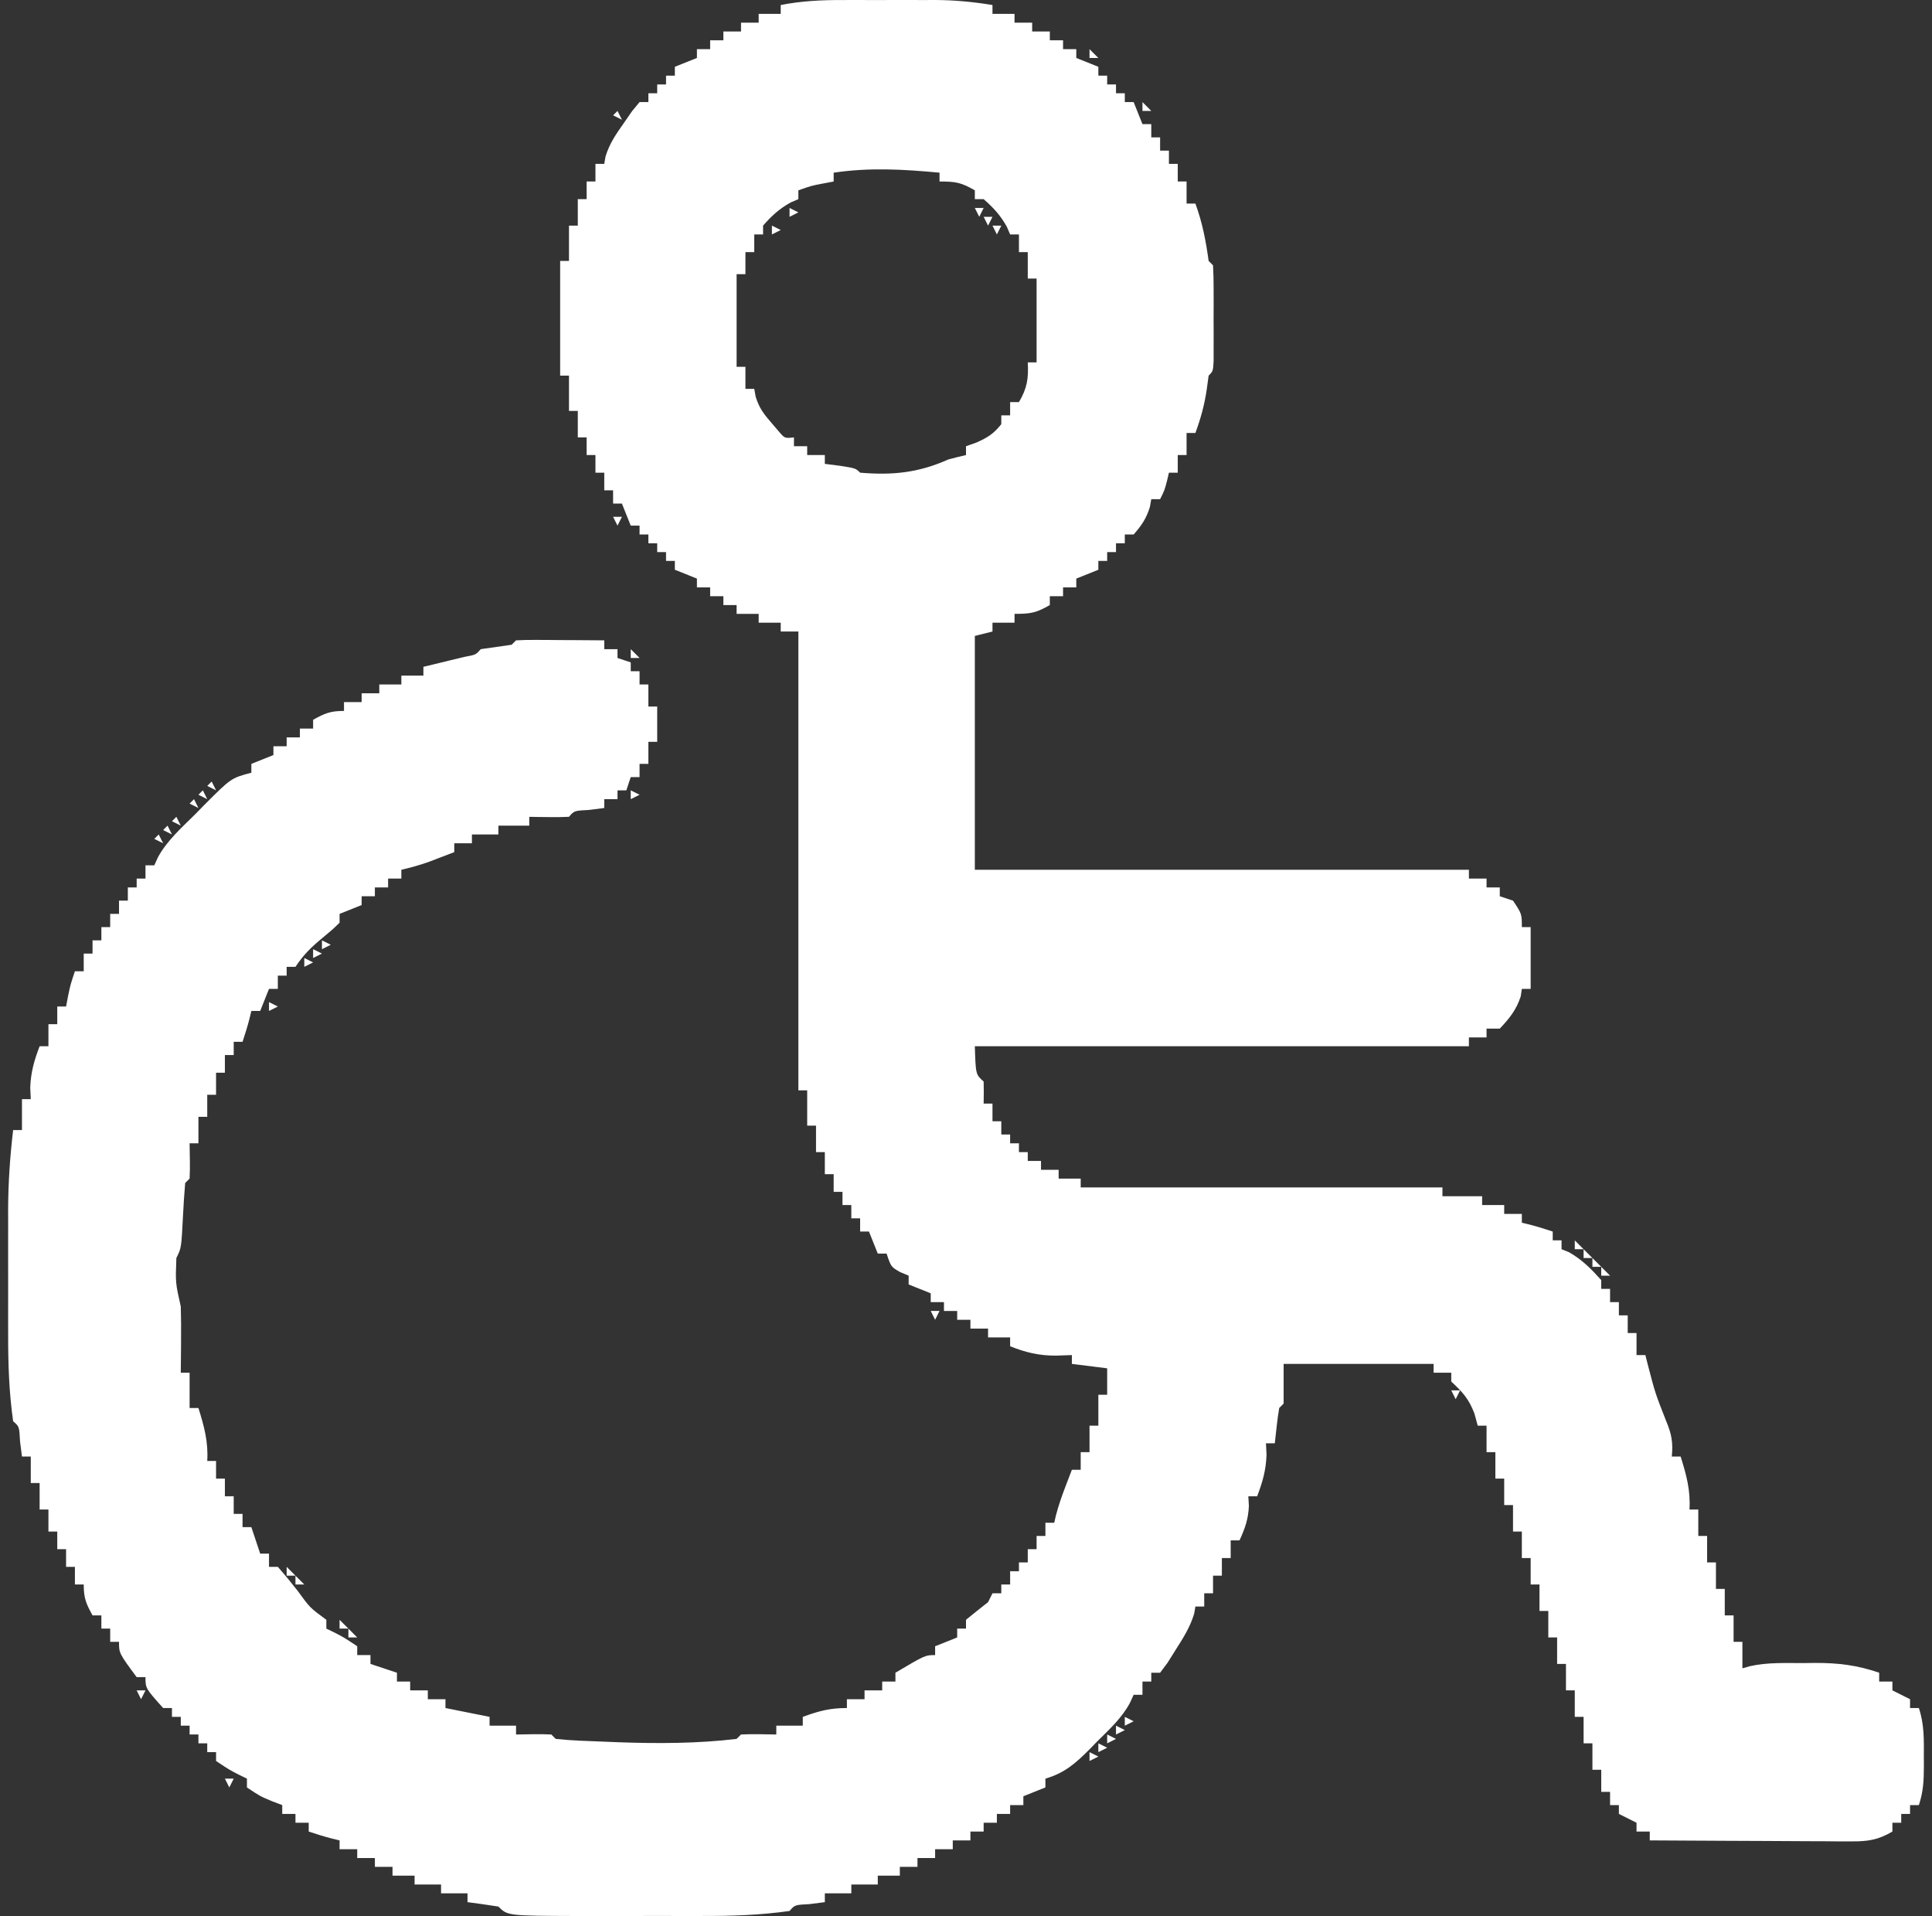<?xml version="1.0" encoding="UTF-8"?> <svg xmlns="http://www.w3.org/2000/svg" width="119" height="118" viewBox="0 0 119 118" fill="none"><rect x="0" y="0" width="119" height="118" fill="#333333" stroke="none"/><path d="M51.891 0.002C52.095 0.001 52.3 0.001 52.51 0.001C52.94 0.001 53.37 0.001 53.8 0.002C54.454 0.004 55.107 0.002 55.761 0.001C56.18 0.001 56.6 0.001 57.02 0.002C57.309 0.001 57.309 0.001 57.605 0C58.81 0.006 59.945 0.115 61.131 0.309C61.131 0.489 61.131 0.668 61.131 0.853C61.579 0.853 62.027 0.853 62.489 0.853C62.489 1.032 62.489 1.212 62.489 1.396C62.848 1.396 63.206 1.396 63.576 1.396C63.576 1.576 63.576 1.755 63.576 1.94C63.935 1.94 64.293 1.94 64.663 1.94C64.663 2.119 64.663 2.298 64.663 2.483C64.932 2.483 65.201 2.483 65.478 2.483C65.478 2.663 65.478 2.842 65.478 3.027C65.747 3.027 66.016 3.027 66.293 3.027C66.293 3.206 66.293 3.385 66.293 3.57C66.742 3.749 67.19 3.929 67.652 4.114C67.652 4.293 67.652 4.472 67.652 4.657C67.831 4.657 68.01 4.657 68.195 4.657C68.195 4.836 68.195 5.016 68.195 5.2C68.375 5.2 68.554 5.2 68.739 5.2C68.739 5.38 68.739 5.559 68.739 5.744C68.918 5.744 69.097 5.744 69.282 5.744C69.282 5.923 69.282 6.102 69.282 6.287C69.461 6.287 69.641 6.287 69.826 6.287C70.094 6.96 70.094 6.96 70.369 7.646C70.548 7.646 70.728 7.646 70.912 7.646C70.912 7.915 70.912 8.184 70.912 8.461C71.092 8.461 71.271 8.461 71.456 8.461C71.456 8.73 71.456 8.999 71.456 9.276C71.635 9.276 71.814 9.276 71.999 9.276C71.999 9.545 71.999 9.814 71.999 10.091C72.179 10.091 72.358 10.091 72.543 10.091C72.543 10.45 72.543 10.809 72.543 11.178C72.722 11.178 72.901 11.178 73.086 11.178C73.086 11.627 73.086 12.075 73.086 12.537C73.266 12.537 73.445 12.537 73.63 12.537C74.06 13.714 74.275 14.83 74.445 16.069C74.534 16.159 74.624 16.248 74.716 16.341C74.743 16.821 74.752 17.303 74.752 17.784C74.753 18.076 74.753 18.369 74.754 18.669C74.752 18.977 74.751 19.285 74.75 19.601C74.751 19.909 74.752 20.216 74.754 20.533C74.753 20.971 74.753 20.971 74.752 21.419C74.752 21.689 74.752 21.959 74.752 22.237C74.716 22.862 74.716 22.862 74.445 23.134C74.406 23.419 74.366 23.705 74.326 24C74.186 24.949 73.958 25.768 73.63 26.666C73.45 26.666 73.271 26.666 73.086 26.666C73.086 27.114 73.086 27.563 73.086 28.025C72.907 28.025 72.728 28.025 72.543 28.025C72.543 28.383 72.543 28.742 72.543 29.111C72.363 29.111 72.184 29.111 71.999 29.111C71.96 29.28 71.921 29.448 71.88 29.621C71.728 30.198 71.728 30.198 71.456 30.742C71.276 30.742 71.097 30.742 70.912 30.742C70.884 30.899 70.856 31.056 70.828 31.217C70.611 31.925 70.317 32.365 69.826 32.916C69.646 32.916 69.467 32.916 69.282 32.916C69.282 33.095 69.282 33.274 69.282 33.459C69.103 33.459 68.923 33.459 68.739 33.459C68.739 33.638 68.739 33.818 68.739 34.002C68.559 34.002 68.38 34.002 68.195 34.002C68.195 34.182 68.195 34.361 68.195 34.546C68.016 34.546 67.837 34.546 67.652 34.546C67.652 34.725 67.652 34.904 67.652 35.089C66.979 35.358 66.979 35.358 66.293 35.633C66.293 35.812 66.293 35.991 66.293 36.176C66.024 36.176 65.755 36.176 65.478 36.176C65.478 36.355 65.478 36.535 65.478 36.719C65.209 36.719 64.94 36.719 64.663 36.719C64.663 36.899 64.663 37.078 64.663 37.263C63.824 37.742 63.513 37.806 62.489 37.806C62.489 37.986 62.489 38.165 62.489 38.35C62.041 38.35 61.593 38.35 61.131 38.35C61.131 38.529 61.131 38.709 61.131 38.893C60.772 38.983 60.413 39.073 60.044 39.165C60.044 43.917 60.044 48.67 60.044 53.566C70.086 53.566 80.129 53.566 90.476 53.566C90.476 53.745 90.476 53.925 90.476 54.109C90.835 54.109 91.193 54.109 91.563 54.109C91.563 54.289 91.563 54.468 91.563 54.653C91.832 54.653 92.101 54.653 92.378 54.653C92.378 54.832 92.378 55.011 92.378 55.196C92.647 55.286 92.916 55.376 93.193 55.468C93.737 56.283 93.737 56.283 93.737 57.098C93.916 57.098 94.095 57.098 94.28 57.098C94.28 58.354 94.28 59.609 94.28 60.902C94.101 60.902 93.921 60.902 93.737 60.902C93.714 61.054 93.692 61.205 93.669 61.361C93.398 62.196 92.978 62.713 92.378 63.348C92.109 63.348 91.84 63.348 91.563 63.348C91.563 63.527 91.563 63.706 91.563 63.891C91.204 63.891 90.846 63.891 90.476 63.891C90.476 64.07 90.476 64.25 90.476 64.435C80.433 64.435 70.391 64.435 60.044 64.435C60.098 66.174 60.098 66.174 60.587 66.608C60.598 67.061 60.599 67.514 60.587 67.967C60.767 67.967 60.946 67.967 61.131 67.967C61.131 68.326 61.131 68.684 61.131 69.054C61.31 69.054 61.489 69.054 61.674 69.054C61.674 69.323 61.674 69.592 61.674 69.869C61.853 69.869 62.033 69.869 62.218 69.869C62.218 70.048 62.218 70.228 62.218 70.412C62.397 70.412 62.576 70.412 62.761 70.412C62.761 70.592 62.761 70.771 62.761 70.956C62.94 70.956 63.12 70.956 63.304 70.956C63.304 71.135 63.304 71.314 63.304 71.499C63.573 71.499 63.842 71.499 64.12 71.499C64.12 71.679 64.12 71.858 64.12 72.043C64.478 72.043 64.837 72.043 65.206 72.043C65.206 72.222 65.206 72.401 65.206 72.586C65.655 72.586 66.103 72.586 66.565 72.586C66.565 72.766 66.565 72.945 66.565 73.13C73.918 73.13 81.27 73.13 88.846 73.13C88.846 73.309 88.846 73.488 88.846 73.673C89.653 73.673 90.46 73.673 91.291 73.673C91.291 73.852 91.291 74.032 91.291 74.216C91.74 74.216 92.188 74.216 92.65 74.216C92.65 74.396 92.65 74.575 92.65 74.76C93.008 74.76 93.367 74.76 93.737 74.76C93.737 74.939 93.737 75.118 93.737 75.303C93.899 75.343 94.062 75.382 94.229 75.422C94.704 75.544 95.173 75.692 95.639 75.847C95.639 76.026 95.639 76.205 95.639 76.39C95.818 76.39 95.997 76.39 96.182 76.39C96.182 76.57 96.182 76.749 96.182 76.934C96.409 77.026 96.409 77.026 96.641 77.12C97.449 77.579 98.008 78.147 98.627 78.836C98.627 79.015 98.627 79.194 98.627 79.379C98.807 79.379 98.986 79.379 99.171 79.379C99.171 79.648 99.171 79.917 99.171 80.194C99.35 80.194 99.53 80.194 99.714 80.194C99.714 80.463 99.714 80.732 99.714 81.009C99.894 81.009 100.073 81.009 100.258 81.009C100.258 81.368 100.258 81.727 100.258 82.096C100.437 82.096 100.616 82.096 100.801 82.096C100.801 82.545 100.801 82.993 100.801 83.455C100.981 83.455 101.16 83.455 101.345 83.455C101.394 83.648 101.443 83.842 101.494 84.042C101.953 85.805 101.953 85.805 102.618 87.497C102.964 88.32 103.055 88.825 102.975 89.704C103.154 89.704 103.334 89.704 103.518 89.704C103.87 90.824 104.133 91.788 104.062 92.965C104.241 92.965 104.421 92.965 104.605 92.965C104.605 93.503 104.605 94.041 104.605 94.595C104.785 94.595 104.964 94.595 105.149 94.595C105.149 95.133 105.149 95.671 105.149 96.225C105.328 96.225 105.507 96.225 105.692 96.225C105.692 96.763 105.692 97.302 105.692 97.856C105.871 97.856 106.051 97.856 106.236 97.856C106.236 98.394 106.236 98.932 106.236 99.486C106.415 99.486 106.594 99.486 106.779 99.486C106.779 100.024 106.779 100.562 106.779 101.116C106.958 101.116 107.138 101.116 107.322 101.116C107.322 101.654 107.322 102.192 107.322 102.747C107.476 102.703 107.63 102.659 107.789 102.614C108.873 102.371 109.969 102.425 111.076 102.424C111.314 102.421 111.552 102.417 111.798 102.414C113.223 102.411 114.397 102.553 115.746 103.018C115.746 103.198 115.746 103.377 115.746 103.562C116.015 103.562 116.284 103.562 116.561 103.562C116.561 103.741 116.561 103.921 116.561 104.105C116.919 104.285 117.278 104.464 117.648 104.649C117.648 104.828 117.648 105.007 117.648 105.192C117.827 105.192 118.006 105.192 118.191 105.192C118.527 106.199 118.502 107.133 118.497 108.181C118.498 108.378 118.499 108.575 118.5 108.778C118.498 109.646 118.468 110.34 118.191 111.17C118.012 111.17 117.832 111.17 117.648 111.17C117.648 111.349 117.648 111.529 117.648 111.713C117.468 111.713 117.289 111.713 117.104 111.713C117.104 111.893 117.104 112.072 117.104 112.257C116.925 112.257 116.746 112.257 116.561 112.257C116.561 112.436 116.561 112.615 116.561 112.8C115.699 113.306 115.073 113.41 114.078 113.405C113.801 113.405 113.524 113.405 113.238 113.405C112.941 113.402 112.643 113.4 112.336 113.397C111.877 113.396 111.877 113.396 111.409 113.394C110.432 113.391 109.455 113.385 108.477 113.378C107.815 113.375 107.152 113.372 106.489 113.37C104.865 113.364 103.241 113.355 101.616 113.344C101.616 113.164 101.616 112.985 101.616 112.8C101.347 112.8 101.078 112.8 100.801 112.8C100.801 112.621 100.801 112.442 100.801 112.257C100.443 112.077 100.084 111.898 99.714 111.713C99.714 111.534 99.714 111.355 99.714 111.17C99.535 111.17 99.356 111.17 99.171 111.17C99.171 110.901 99.171 110.632 99.171 110.355C98.992 110.355 98.812 110.355 98.627 110.355C98.627 109.906 98.627 109.458 98.627 108.996C98.448 108.996 98.269 108.996 98.084 108.996C98.084 108.458 98.084 107.92 98.084 107.366C97.905 107.366 97.725 107.366 97.541 107.366C97.541 106.828 97.541 106.29 97.541 105.736C97.361 105.736 97.182 105.736 96.997 105.736C96.997 105.198 96.997 104.66 96.997 104.105C96.818 104.105 96.638 104.105 96.454 104.105C96.454 103.567 96.454 103.029 96.454 102.475C96.275 102.475 96.095 102.475 95.91 102.475C95.91 101.937 95.91 101.399 95.91 100.845C95.731 100.845 95.552 100.845 95.367 100.845C95.367 100.307 95.367 99.769 95.367 99.214C95.188 99.214 95.008 99.214 94.823 99.214C94.823 98.676 94.823 98.138 94.823 97.584C94.644 97.584 94.465 97.584 94.28 97.584C94.28 97.046 94.28 96.508 94.28 95.954C94.101 95.954 93.921 95.954 93.737 95.954C93.737 95.416 93.737 94.878 93.737 94.323C93.557 94.323 93.378 94.323 93.193 94.323C93.193 93.785 93.193 93.248 93.193 92.693C93.014 92.693 92.835 92.693 92.65 92.693C92.65 92.155 92.65 91.617 92.65 91.063C92.47 91.063 92.291 91.063 92.106 91.063C92.106 90.525 92.106 89.987 92.106 89.433C91.927 89.433 91.748 89.433 91.563 89.433C91.563 88.895 91.563 88.357 91.563 87.802C91.384 87.802 91.204 87.802 91.019 87.802C90.952 87.556 90.885 87.309 90.816 87.055C90.463 86.137 90.095 85.744 89.389 85.085C89.389 84.906 89.389 84.726 89.389 84.542C89.031 84.542 88.672 84.542 88.302 84.542C88.302 84.362 88.302 84.183 88.302 83.998C85.254 83.998 82.205 83.998 79.064 83.998C79.064 84.805 79.064 85.612 79.064 86.444C78.974 86.533 78.885 86.623 78.792 86.715C78.73 87.082 78.68 87.45 78.639 87.819C78.6 88.172 78.561 88.525 78.52 88.889C78.341 88.889 78.162 88.889 77.977 88.889C77.994 89.242 77.994 89.242 78.011 89.602C77.976 90.553 77.77 91.265 77.434 92.15C77.254 92.15 77.075 92.15 76.89 92.15C76.907 92.444 76.907 92.444 76.924 92.744C76.888 93.565 76.686 94.125 76.347 94.867C76.167 94.867 75.988 94.867 75.803 94.867C75.803 95.226 75.803 95.584 75.803 95.954C75.624 95.954 75.445 95.954 75.26 95.954C75.26 96.312 75.26 96.671 75.26 97.041C75.081 97.041 74.901 97.041 74.716 97.041C74.716 97.399 74.716 97.758 74.716 98.127C74.537 98.127 74.358 98.127 74.173 98.127C74.173 98.397 74.173 98.665 74.173 98.943C73.994 98.943 73.814 98.943 73.63 98.943C73.604 99.09 73.578 99.237 73.552 99.388C73.3 100.219 72.889 100.86 72.424 101.592C72.256 101.86 72.088 102.127 71.915 102.403C71.764 102.606 71.612 102.809 71.456 103.018C71.276 103.018 71.097 103.018 70.912 103.018C70.912 103.198 70.912 103.377 70.912 103.562C70.733 103.562 70.554 103.562 70.369 103.562C70.369 103.831 70.369 104.1 70.369 104.377C70.19 104.377 70.01 104.377 69.826 104.377C69.752 104.539 69.678 104.7 69.602 104.867C69.09 105.822 68.33 106.505 67.567 107.264C67.412 107.423 67.258 107.582 67.098 107.746C66.253 108.592 65.57 109.199 64.391 109.54C64.391 109.719 64.391 109.898 64.391 110.083C63.943 110.262 63.495 110.442 63.033 110.626C63.033 110.806 63.033 110.985 63.033 111.17C62.764 111.17 62.495 111.17 62.218 111.17C62.218 111.349 62.218 111.529 62.218 111.713C61.949 111.713 61.679 111.713 61.402 111.713C61.402 111.893 61.402 112.072 61.402 112.257C61.133 112.257 60.864 112.257 60.587 112.257C60.587 112.436 60.587 112.615 60.587 112.8C60.318 112.8 60.049 112.8 59.772 112.8C59.772 112.98 59.772 113.159 59.772 113.344C59.413 113.344 59.055 113.344 58.685 113.344C58.685 113.523 58.685 113.702 58.685 113.887C58.327 113.887 57.968 113.887 57.598 113.887C57.598 114.066 57.598 114.246 57.598 114.431C57.24 114.431 56.881 114.431 56.511 114.431C56.511 114.61 56.511 114.789 56.511 114.974C56.153 114.974 55.794 114.974 55.425 114.974C55.425 115.153 55.425 115.333 55.425 115.517C54.976 115.517 54.528 115.517 54.066 115.517C54.066 115.697 54.066 115.876 54.066 116.061C53.528 116.061 52.99 116.061 52.436 116.061C52.436 116.24 52.436 116.419 52.436 116.604C51.898 116.604 51.36 116.604 50.805 116.604C50.805 116.784 50.805 116.963 50.805 117.148C50.497 117.187 50.189 117.226 49.871 117.267C48.956 117.314 48.956 117.314 48.632 117.691C46.828 117.948 45.059 118.003 43.24 117.999C42.828 117.999 42.828 117.999 42.409 118C41.833 118 41.256 117.999 40.68 117.998C39.803 117.997 38.927 117.998 38.051 118C37.488 118 36.925 117.999 36.362 117.999C36.103 117.999 35.844 118 35.577 118.001C31.265 117.986 31.265 117.986 30.698 117.419C30.066 117.32 29.432 117.229 28.796 117.148C28.796 116.968 28.796 116.789 28.796 116.604C28.258 116.604 27.72 116.604 27.166 116.604C27.166 116.425 27.166 116.246 27.166 116.061C26.628 116.061 26.09 116.061 25.536 116.061C25.536 115.881 25.536 115.702 25.536 115.517C25.087 115.517 24.639 115.517 24.177 115.517C24.177 115.338 24.177 115.159 24.177 114.974C23.818 114.974 23.46 114.974 23.09 114.974C23.09 114.795 23.09 114.615 23.09 114.431C22.732 114.431 22.373 114.431 22.003 114.431C22.003 114.251 22.003 114.072 22.003 113.887C21.645 113.887 21.286 113.887 20.916 113.887C20.916 113.708 20.916 113.528 20.916 113.344C20.754 113.304 20.591 113.265 20.424 113.225C19.949 113.103 19.48 112.955 19.015 112.8C19.015 112.621 19.015 112.442 19.015 112.257C18.745 112.257 18.477 112.257 18.199 112.257C18.199 112.077 18.199 111.898 18.199 111.713C17.93 111.713 17.661 111.713 17.384 111.713C17.384 111.534 17.384 111.355 17.384 111.17C17.177 111.091 16.97 111.013 16.756 110.932C16.026 110.626 16.026 110.626 15.21 110.083C15.21 109.904 15.21 109.724 15.21 109.54C15.048 109.461 14.885 109.383 14.718 109.302C14.124 108.996 14.124 108.996 13.308 108.453C13.308 108.273 13.308 108.094 13.308 107.909C13.129 107.909 12.95 107.909 12.765 107.909C12.765 107.73 12.765 107.551 12.765 107.366C12.586 107.366 12.406 107.366 12.222 107.366C12.222 107.187 12.222 107.007 12.222 106.822C12.042 106.822 11.863 106.822 11.678 106.822C11.678 106.643 11.678 106.464 11.678 106.279C11.499 106.279 11.319 106.279 11.135 106.279C11.135 106.1 11.135 105.92 11.135 105.736C10.955 105.736 10.776 105.736 10.591 105.736C10.591 105.556 10.591 105.377 10.591 105.192C10.412 105.192 10.233 105.192 10.048 105.192C8.961 103.977 8.961 103.977 8.961 103.29C8.782 103.29 8.602 103.29 8.418 103.29C7.331 101.82 7.331 101.82 7.331 101.116C7.151 101.116 6.972 101.116 6.787 101.116C6.787 100.847 6.787 100.578 6.787 100.301C6.608 100.301 6.429 100.301 6.244 100.301C6.244 100.032 6.244 99.763 6.244 99.486C6.064 99.486 5.885 99.486 5.7 99.486C5.303 98.767 5.157 98.428 5.157 97.584C4.978 97.584 4.798 97.584 4.614 97.584C4.614 97.225 4.614 96.867 4.614 96.497C4.434 96.497 4.255 96.497 4.07 96.497C4.07 96.138 4.07 95.78 4.07 95.41C3.891 95.41 3.711 95.41 3.527 95.41C3.527 95.052 3.527 94.693 3.527 94.323C3.347 94.323 3.168 94.323 2.983 94.323C2.983 93.875 2.983 93.427 2.983 92.965C2.804 92.965 2.625 92.965 2.44 92.965C2.44 92.427 2.44 91.889 2.44 91.335C2.26 91.335 2.081 91.335 1.896 91.335C1.896 90.797 1.896 90.259 1.896 89.704C1.717 89.704 1.538 89.704 1.353 89.704C1.314 89.396 1.274 89.088 1.234 88.77C1.187 87.855 1.187 87.855 0.809 87.531C0.553 85.73 0.498 83.965 0.502 82.148C0.501 81.875 0.501 81.601 0.501 81.319C0.501 80.744 0.501 80.169 0.502 79.594C0.504 78.72 0.502 77.847 0.501 76.973C0.501 76.411 0.501 75.849 0.502 75.287C0.501 75.03 0.501 74.772 0.5 74.507C0.506 72.855 0.615 71.237 0.809 69.597C0.989 69.597 1.168 69.597 1.353 69.597C1.353 68.97 1.353 68.342 1.353 67.695C1.532 67.695 1.712 67.695 1.896 67.695C1.885 67.46 1.874 67.225 1.862 66.982C1.898 66.031 2.103 65.319 2.44 64.435C2.619 64.435 2.798 64.435 2.983 64.435C2.983 63.986 2.983 63.538 2.983 63.076C3.163 63.076 3.342 63.076 3.527 63.076C3.527 62.717 3.527 62.359 3.527 61.989C3.706 61.989 3.885 61.989 4.07 61.989C4.109 61.782 4.149 61.575 4.189 61.361C4.342 60.631 4.342 60.631 4.614 59.816C4.793 59.816 4.972 59.816 5.157 59.816C5.157 59.457 5.157 59.098 5.157 58.729C5.336 58.729 5.516 58.729 5.7 58.729C5.7 58.46 5.7 58.191 5.7 57.913C5.88 57.913 6.059 57.913 6.244 57.913C6.244 57.644 6.244 57.375 6.244 57.098C6.423 57.098 6.602 57.098 6.787 57.098C6.787 56.829 6.787 56.56 6.787 56.283C6.967 56.283 7.146 56.283 7.331 56.283C7.331 56.014 7.331 55.745 7.331 55.468C7.51 55.468 7.689 55.468 7.874 55.468C7.874 55.199 7.874 54.93 7.874 54.653C8.053 54.653 8.233 54.653 8.418 54.653C8.418 54.474 8.418 54.294 8.418 54.109C8.597 54.109 8.776 54.109 8.961 54.109C8.961 53.84 8.961 53.571 8.961 53.294C9.14 53.294 9.32 53.294 9.504 53.294C9.576 53.135 9.647 52.976 9.72 52.812C10.294 51.753 11.187 50.979 12.035 50.136C12.215 49.951 12.396 49.766 12.582 49.575C14.234 47.921 14.234 47.921 15.482 47.588C15.482 47.409 15.482 47.23 15.482 47.045C16.155 46.776 16.155 46.776 16.841 46.501C16.841 46.322 16.841 46.143 16.841 45.958C17.11 45.958 17.379 45.958 17.656 45.958C17.656 45.779 17.656 45.599 17.656 45.414C17.925 45.414 18.194 45.414 18.471 45.414C18.471 45.235 18.471 45.056 18.471 44.871C18.74 44.871 19.009 44.871 19.286 44.871C19.286 44.692 19.286 44.512 19.286 44.328C20.006 43.931 20.344 43.784 21.188 43.784C21.188 43.605 21.188 43.425 21.188 43.241C21.547 43.241 21.906 43.241 22.275 43.241C22.275 43.061 22.275 42.882 22.275 42.697C22.634 42.697 22.992 42.697 23.362 42.697C23.362 42.518 23.362 42.339 23.362 42.154C23.81 42.154 24.259 42.154 24.721 42.154C24.721 41.974 24.721 41.795 24.721 41.61C25.169 41.61 25.617 41.61 26.079 41.61C26.079 41.431 26.079 41.252 26.079 41.067C26.311 41.011 26.544 40.956 26.783 40.898C27.233 40.788 27.233 40.788 27.692 40.676C27.992 40.604 28.291 40.531 28.6 40.457C29.311 40.325 29.311 40.325 29.611 39.98C30.245 39.89 30.88 39.799 31.514 39.708C31.603 39.619 31.693 39.529 31.785 39.437C32.19 39.413 32.595 39.408 33.001 39.41C33.245 39.411 33.489 39.412 33.741 39.413C33.998 39.415 34.255 39.417 34.519 39.42C34.906 39.422 34.906 39.422 35.301 39.423C35.941 39.427 36.58 39.431 37.219 39.437C37.219 39.616 37.219 39.795 37.219 39.98C37.489 39.98 37.758 39.98 38.035 39.98C38.035 40.16 38.035 40.339 38.035 40.524C38.304 40.613 38.573 40.703 38.85 40.795C38.85 40.975 38.85 41.154 38.85 41.339C39.029 41.339 39.209 41.339 39.393 41.339C39.393 41.608 39.393 41.877 39.393 42.154C39.573 42.154 39.752 42.154 39.937 42.154C39.937 42.602 39.937 43.05 39.937 43.512C40.116 43.512 40.295 43.512 40.48 43.512C40.48 44.23 40.48 44.947 40.48 45.686C40.301 45.686 40.121 45.686 39.937 45.686C39.937 46.135 39.937 46.583 39.937 47.045C39.757 47.045 39.578 47.045 39.393 47.045C39.393 47.314 39.393 47.583 39.393 47.86C39.214 47.86 39.035 47.86 38.85 47.86C38.76 48.129 38.67 48.398 38.578 48.675C38.399 48.675 38.219 48.675 38.035 48.675C38.035 48.854 38.035 49.034 38.035 49.218C37.766 49.218 37.497 49.218 37.219 49.218C37.219 49.398 37.219 49.577 37.219 49.762C36.757 49.821 36.757 49.821 36.285 49.881C35.37 49.928 35.37 49.928 35.046 50.305C34.633 50.325 34.219 50.328 33.806 50.322C33.582 50.32 33.357 50.317 33.126 50.315C32.952 50.312 32.779 50.309 32.6 50.305C32.6 50.485 32.6 50.664 32.6 50.849C31.973 50.849 31.345 50.849 30.698 50.849C30.698 51.028 30.698 51.208 30.698 51.392C30.16 51.392 29.622 51.392 29.068 51.392C29.068 51.572 29.068 51.751 29.068 51.936C28.709 51.936 28.351 51.936 27.981 51.936C27.981 52.115 27.981 52.294 27.981 52.479C27.642 52.61 27.302 52.74 26.962 52.87C26.773 52.942 26.584 53.015 26.389 53.089C25.837 53.284 25.29 53.434 24.721 53.566C24.721 53.745 24.721 53.925 24.721 54.109C24.451 54.109 24.183 54.109 23.905 54.109C23.905 54.289 23.905 54.468 23.905 54.653C23.636 54.653 23.367 54.653 23.09 54.653C23.09 54.832 23.09 55.011 23.09 55.196C22.821 55.196 22.552 55.196 22.275 55.196C22.275 55.376 22.275 55.555 22.275 55.74C21.827 55.919 21.378 56.098 20.916 56.283C20.916 56.462 20.916 56.642 20.916 56.827C20.46 57.267 20.46 57.267 19.864 57.761C19.161 58.344 18.712 58.774 18.199 59.544C18.02 59.544 17.841 59.544 17.656 59.544C17.656 59.723 17.656 59.902 17.656 60.087C17.477 60.087 17.297 60.087 17.113 60.087C17.113 60.356 17.113 60.625 17.113 60.902C16.933 60.902 16.754 60.902 16.569 60.902C16.39 61.351 16.21 61.799 16.026 62.261C15.846 62.261 15.667 62.261 15.482 62.261C15.443 62.423 15.404 62.586 15.363 62.753C15.241 63.229 15.094 63.697 14.939 64.163C14.759 64.163 14.58 64.163 14.395 64.163C14.395 64.432 14.395 64.701 14.395 64.978C14.216 64.978 14.037 64.978 13.852 64.978C13.852 65.337 13.852 65.695 13.852 66.065C13.672 66.065 13.493 66.065 13.308 66.065C13.308 66.513 13.308 66.962 13.308 67.424C13.129 67.424 12.95 67.424 12.765 67.424C12.765 67.872 12.765 68.32 12.765 68.782C12.586 68.782 12.406 68.782 12.222 68.782C12.222 69.32 12.222 69.858 12.222 70.412C12.042 70.412 11.863 70.412 11.678 70.412C11.684 70.766 11.689 71.118 11.695 71.482C11.701 71.85 11.698 72.219 11.678 72.586C11.588 72.676 11.499 72.766 11.406 72.858C11.349 73.533 11.304 74.203 11.271 74.879C11.171 76.861 11.171 76.861 10.863 77.477C10.805 79.001 10.805 79.001 11.135 80.466C11.154 81.165 11.16 81.856 11.152 82.555C11.15 82.746 11.149 82.936 11.148 83.133C11.145 83.602 11.14 84.072 11.135 84.542C11.314 84.542 11.493 84.542 11.678 84.542C11.678 85.259 11.678 85.976 11.678 86.715C11.857 86.715 12.037 86.715 12.222 86.715C12.573 87.835 12.836 88.799 12.765 89.976C12.944 89.976 13.124 89.976 13.308 89.976C13.308 90.335 13.308 90.693 13.308 91.063C13.488 91.063 13.667 91.063 13.852 91.063C13.852 91.421 13.852 91.78 13.852 92.15C14.031 92.15 14.21 92.15 14.395 92.15C14.395 92.508 14.395 92.867 14.395 93.237C14.575 93.237 14.754 93.237 14.939 93.237C14.939 93.506 14.939 93.775 14.939 94.052C15.118 94.052 15.297 94.052 15.482 94.052C15.662 94.59 15.841 95.128 16.026 95.682C16.205 95.682 16.384 95.682 16.569 95.682C16.569 95.951 16.569 96.22 16.569 96.497C16.748 96.497 16.928 96.497 17.113 96.497C17.536 96.976 17.941 97.472 18.335 97.975C19.091 99.018 19.091 99.018 20.101 99.758C20.101 99.937 20.101 100.116 20.101 100.301C20.345 100.419 20.345 100.419 20.594 100.539C21.188 100.845 21.188 100.845 22.003 101.388C22.003 101.567 22.003 101.747 22.003 101.932C22.272 101.932 22.541 101.932 22.819 101.932C22.819 102.111 22.819 102.29 22.819 102.475C23.357 102.654 23.895 102.834 24.449 103.018C24.449 103.198 24.449 103.377 24.449 103.562C24.718 103.562 24.987 103.562 25.264 103.562C25.264 103.741 25.264 103.921 25.264 104.105C25.623 104.105 25.981 104.105 26.351 104.105C26.351 104.285 26.351 104.464 26.351 104.649C26.709 104.649 27.068 104.649 27.438 104.649C27.438 104.828 27.438 105.007 27.438 105.192C27.891 105.283 28.343 105.373 28.796 105.464C29.249 105.554 29.702 105.645 30.155 105.736C30.155 105.915 30.155 106.094 30.155 106.279C30.693 106.279 31.231 106.279 31.785 106.279C31.785 106.458 31.785 106.638 31.785 106.822C32.315 106.814 32.315 106.814 32.855 106.805C33.223 106.8 33.591 106.803 33.959 106.822C34.049 106.912 34.138 107.002 34.231 107.094C35.223 107.201 36.223 107.224 37.219 107.264C37.513 107.276 37.806 107.288 38.108 107.3C40.536 107.386 42.956 107.38 45.371 107.094C45.461 107.005 45.55 106.915 45.643 106.822C46.368 106.784 47.09 106.811 47.816 106.822C47.816 106.643 47.816 106.464 47.816 106.279C48.355 106.279 48.892 106.279 49.447 106.279C49.447 106.1 49.447 105.92 49.447 105.736C50.43 105.378 51.103 105.192 52.164 105.192C52.164 105.013 52.164 104.833 52.164 104.649C52.523 104.649 52.881 104.649 53.251 104.649C53.251 104.469 53.251 104.29 53.251 104.105C53.609 104.105 53.968 104.105 54.338 104.105C54.338 103.926 54.338 103.747 54.338 103.562C54.607 103.562 54.876 103.562 55.153 103.562C55.153 103.383 55.153 103.203 55.153 103.018C56.987 101.932 56.987 101.932 57.598 101.932C57.598 101.752 57.598 101.573 57.598 101.388C58.047 101.209 58.495 101.029 58.957 100.845C58.957 100.665 58.957 100.486 58.957 100.301C59.136 100.301 59.316 100.301 59.5 100.301C59.5 100.122 59.5 99.943 59.5 99.758C59.949 99.39 60.402 99.028 60.859 98.671C60.949 98.492 61.038 98.312 61.131 98.127C61.31 98.127 61.489 98.127 61.674 98.127C61.674 97.948 61.674 97.769 61.674 97.584C61.853 97.584 62.033 97.584 62.218 97.584C62.218 97.315 62.218 97.046 62.218 96.769C62.397 96.769 62.576 96.769 62.761 96.769C62.761 96.59 62.761 96.41 62.761 96.225C62.94 96.225 63.12 96.225 63.304 96.225C63.304 95.957 63.304 95.688 63.304 95.41C63.484 95.41 63.663 95.41 63.848 95.41C63.848 95.141 63.848 94.872 63.848 94.595C64.027 94.595 64.206 94.595 64.391 94.595C64.391 94.326 64.391 94.057 64.391 93.78C64.57 93.78 64.75 93.78 64.935 93.78C64.971 93.624 65.007 93.469 65.044 93.309C65.205 92.7 65.406 92.126 65.631 91.538C65.741 91.251 65.741 91.251 65.853 90.957C65.908 90.812 65.964 90.668 66.022 90.519C66.201 90.519 66.38 90.519 66.565 90.519C66.565 90.161 66.565 89.802 66.565 89.433C66.744 89.433 66.924 89.433 67.108 89.433C67.108 88.895 67.108 88.357 67.108 87.802C67.288 87.802 67.467 87.802 67.652 87.802C67.652 87.175 67.652 86.547 67.652 85.9C67.831 85.9 68.01 85.9 68.195 85.9C68.195 85.362 68.195 84.824 68.195 84.27C67.478 84.18 66.761 84.091 66.022 83.998C66.022 83.819 66.022 83.64 66.022 83.455C65.534 83.472 65.534 83.472 65.037 83.489C64.004 83.492 63.182 83.297 62.218 82.911C62.218 82.732 62.218 82.553 62.218 82.368C61.769 82.368 61.321 82.368 60.859 82.368C60.859 82.189 60.859 82.009 60.859 81.825C60.5 81.825 60.142 81.825 59.772 81.825C59.772 81.645 59.772 81.466 59.772 81.281C59.503 81.281 59.234 81.281 58.957 81.281C58.957 81.102 58.957 80.922 58.957 80.738C58.688 80.738 58.419 80.738 58.142 80.738C58.142 80.558 58.142 80.379 58.142 80.194C57.873 80.194 57.604 80.194 57.327 80.194C57.327 80.015 57.327 79.835 57.327 79.651C56.878 79.471 56.43 79.292 55.968 79.107C55.968 78.928 55.968 78.749 55.968 78.564C55.794 78.491 55.62 78.418 55.441 78.343C54.881 78.02 54.881 78.02 54.609 77.205C54.43 77.205 54.251 77.205 54.066 77.205C53.887 76.757 53.707 76.309 53.523 75.847C53.343 75.847 53.164 75.847 52.979 75.847C52.979 75.578 52.979 75.309 52.979 75.032C52.8 75.032 52.62 75.032 52.436 75.032C52.436 74.763 52.436 74.494 52.436 74.216C52.256 74.216 52.077 74.216 51.892 74.216C51.892 73.947 51.892 73.678 51.892 73.401C51.713 73.401 51.534 73.401 51.349 73.401C51.349 73.043 51.349 72.684 51.349 72.314C51.169 72.314 50.99 72.314 50.805 72.314C50.805 71.866 50.805 71.418 50.805 70.956C50.626 70.956 50.447 70.956 50.262 70.956C50.262 70.418 50.262 69.88 50.262 69.326C50.083 69.326 49.903 69.326 49.718 69.326C49.718 68.608 49.718 67.891 49.718 67.152C49.539 67.152 49.36 67.152 49.175 67.152C49.175 57.827 49.175 48.501 49.175 38.893C48.816 38.893 48.458 38.893 48.088 38.893C48.088 38.714 48.088 38.535 48.088 38.35C47.64 38.35 47.191 38.35 46.73 38.35C46.73 38.17 46.73 37.991 46.73 37.806C46.281 37.806 45.833 37.806 45.371 37.806C45.371 37.627 45.371 37.448 45.371 37.263C45.102 37.263 44.833 37.263 44.556 37.263C44.556 37.084 44.556 36.904 44.556 36.719C44.287 36.719 44.018 36.719 43.741 36.719C43.741 36.54 43.741 36.361 43.741 36.176C43.472 36.176 43.203 36.176 42.926 36.176C42.926 35.997 42.926 35.817 42.926 35.633C42.477 35.453 42.029 35.274 41.567 35.089C41.567 34.91 41.567 34.731 41.567 34.546C41.388 34.546 41.208 34.546 41.024 34.546C41.024 34.367 41.024 34.187 41.024 34.002C40.844 34.002 40.665 34.002 40.48 34.002C40.48 33.823 40.48 33.644 40.48 33.459C40.301 33.459 40.121 33.459 39.937 33.459C39.937 33.28 39.937 33.1 39.937 32.916C39.757 32.916 39.578 32.916 39.393 32.916C39.393 32.736 39.393 32.557 39.393 32.372C39.214 32.372 39.035 32.372 38.85 32.372C38.67 31.924 38.491 31.475 38.306 31.014C38.127 31.014 37.948 31.014 37.763 31.014C37.763 30.744 37.763 30.476 37.763 30.198C37.584 30.198 37.404 30.198 37.219 30.198C37.219 29.84 37.219 29.481 37.219 29.111C37.04 29.111 36.861 29.111 36.676 29.111C36.676 28.753 36.676 28.394 36.676 28.025C36.497 28.025 36.317 28.025 36.133 28.025C36.133 27.666 36.133 27.307 36.133 26.938C35.953 26.938 35.774 26.938 35.589 26.938C35.589 26.4 35.589 25.862 35.589 25.307C35.41 25.307 35.231 25.307 35.046 25.307C35.046 24.59 35.046 23.873 35.046 23.134C34.867 23.134 34.687 23.134 34.502 23.134C34.502 20.802 34.502 18.471 34.502 16.069C34.682 16.069 34.861 16.069 35.046 16.069C35.046 15.352 35.046 14.634 35.046 13.895C35.225 13.895 35.404 13.895 35.589 13.895C35.589 13.357 35.589 12.819 35.589 12.265C35.769 12.265 35.948 12.265 36.133 12.265C36.133 11.906 36.133 11.548 36.133 11.178C36.312 11.178 36.491 11.178 36.676 11.178C36.676 10.819 36.676 10.461 36.676 10.091C36.855 10.091 37.035 10.091 37.219 10.091C37.245 9.941 37.271 9.791 37.297 9.637C37.543 8.835 37.943 8.263 38.425 7.578C38.677 7.214 38.677 7.214 38.934 6.843C39.085 6.66 39.237 6.476 39.393 6.287C39.573 6.287 39.752 6.287 39.937 6.287C39.937 6.108 39.937 5.929 39.937 5.744C40.116 5.744 40.295 5.744 40.48 5.744C40.48 5.564 40.48 5.385 40.48 5.2C40.66 5.2 40.839 5.2 41.024 5.2C41.024 5.021 41.024 4.842 41.024 4.657C41.203 4.657 41.382 4.657 41.567 4.657C41.567 4.478 41.567 4.298 41.567 4.114C42.239 3.845 42.239 3.845 42.926 3.57C42.926 3.391 42.926 3.211 42.926 3.027C43.195 3.027 43.464 3.027 43.741 3.027C43.741 2.847 43.741 2.668 43.741 2.483C44.01 2.483 44.279 2.483 44.556 2.483C44.556 2.304 44.556 2.125 44.556 1.94C44.914 1.94 45.273 1.94 45.643 1.94C45.643 1.76 45.643 1.581 45.643 1.396C46.001 1.396 46.36 1.396 46.73 1.396C46.73 1.217 46.73 1.038 46.73 0.853C47.178 0.853 47.626 0.853 48.088 0.853C48.088 0.674 48.088 0.494 48.088 0.309C49.362 0.059 50.597 -0.002 51.891 0.002ZM51.349 10.635C51.349 10.814 51.349 10.993 51.349 11.178C51.141 11.217 50.934 11.257 50.721 11.297C49.968 11.44 49.968 11.44 49.175 11.722C49.175 11.901 49.175 12.08 49.175 12.265C49.018 12.332 48.861 12.399 48.7 12.469C47.999 12.858 47.528 13.293 47.001 13.895C47.001 14.075 47.001 14.254 47.001 14.439C46.822 14.439 46.643 14.439 46.458 14.439C46.458 14.797 46.458 15.156 46.458 15.526C46.279 15.526 46.099 15.526 45.914 15.526C45.914 15.974 45.914 16.422 45.914 16.884C45.735 16.884 45.556 16.884 45.371 16.884C45.371 18.767 45.371 20.65 45.371 22.59C45.55 22.59 45.73 22.59 45.914 22.59C45.914 23.039 45.914 23.487 45.914 23.949C46.094 23.949 46.273 23.949 46.458 23.949C46.486 24.107 46.515 24.265 46.544 24.429C46.758 25.127 47.049 25.507 47.528 26.055C47.67 26.221 47.813 26.388 47.96 26.56C48.334 27 48.334 27 48.903 26.938C48.903 27.117 48.903 27.296 48.903 27.481C49.172 27.481 49.441 27.481 49.718 27.481C49.718 27.66 49.718 27.84 49.718 28.025C50.077 28.025 50.436 28.025 50.805 28.025C50.805 28.204 50.805 28.383 50.805 28.568C51.268 28.627 51.268 28.627 51.739 28.687C52.707 28.84 52.707 28.84 52.979 29.111C54.994 29.279 56.574 29.117 58.413 28.296C58.774 28.199 59.136 28.107 59.5 28.025C59.5 27.845 59.5 27.666 59.5 27.481C59.708 27.408 59.915 27.335 60.129 27.26C60.829 26.951 61.204 26.716 61.674 26.123C61.674 25.943 61.674 25.764 61.674 25.579C61.853 25.579 62.033 25.579 62.218 25.579C62.218 25.31 62.218 25.041 62.218 24.764C62.397 24.764 62.576 24.764 62.761 24.764C63.266 23.912 63.359 23.304 63.304 22.319C63.484 22.319 63.663 22.319 63.848 22.319C63.848 20.615 63.848 18.911 63.848 17.156C63.668 17.156 63.489 17.156 63.304 17.156C63.304 16.618 63.304 16.08 63.304 15.526C63.125 15.526 62.946 15.526 62.761 15.526C62.761 15.167 62.761 14.808 62.761 14.439C62.582 14.439 62.402 14.439 62.218 14.439C62.15 14.282 62.083 14.125 62.014 13.963C61.624 13.262 61.189 12.792 60.587 12.265C60.408 12.265 60.228 12.265 60.044 12.265C60.044 12.086 60.044 11.906 60.044 11.722C59.205 11.242 58.894 11.178 57.87 11.178C57.87 10.999 57.87 10.819 57.87 10.635C55.657 10.427 53.553 10.305 51.349 10.635Z" fill="white"></path><path d="M13.852 109.54C14.031 109.54 14.211 109.54 14.396 109.54C14.306 109.719 14.216 109.898 14.124 110.083C14.034 109.904 13.944 109.724 13.852 109.54Z" fill="white"></path><path d="M67.108 107.909C67.377 108.044 67.377 108.044 67.652 108.181C67.383 108.315 67.383 108.315 67.108 108.453C67.108 108.273 67.108 108.094 67.108 107.909Z" fill="white"></path><path d="M67.652 107.366C67.921 107.5 67.921 107.5 68.195 107.637C67.926 107.772 67.926 107.772 67.652 107.909C67.652 107.73 67.652 107.55 67.652 107.366Z" fill="white"></path><path d="M68.195 106.822C68.464 106.957 68.464 106.957 68.739 107.094C68.47 107.228 68.47 107.228 68.195 107.366C68.195 107.186 68.195 107.007 68.195 106.822Z" fill="white"></path><path d="M68.739 106.279C69.008 106.414 69.008 106.414 69.282 106.551C69.013 106.685 69.013 106.685 68.739 106.822C68.739 106.643 68.739 106.464 68.739 106.279Z" fill="white"></path><path d="M69.282 105.736C69.551 105.87 69.551 105.87 69.826 106.007C69.557 106.142 69.557 106.142 69.282 106.279C69.282 106.1 69.282 105.92 69.282 105.736Z" fill="white"></path><path d="M8.417 104.105C8.597 104.105 8.776 104.105 8.961 104.105C8.871 104.285 8.782 104.464 8.689 104.649C8.6 104.469 8.51 104.29 8.417 104.105Z" fill="white"></path><path d="M21.46 100.301C21.639 100.481 21.819 100.66 22.003 100.845C21.824 100.845 21.645 100.845 21.46 100.845C21.46 100.665 21.46 100.486 21.46 100.301Z" fill="white"></path><path d="M20.916 99.758C21.096 99.937 21.275 100.116 21.46 100.301C21.281 100.301 21.101 100.301 20.916 100.301C20.916 100.122 20.916 99.943 20.916 99.758Z" fill="white"></path><path d="M18.199 97.04C18.379 97.22 18.558 97.399 18.743 97.584C18.563 97.584 18.384 97.584 18.199 97.584C18.199 97.405 18.199 97.225 18.199 97.04Z" fill="white"></path><path d="M17.656 96.497C17.835 96.676 18.014 96.856 18.199 97.04C18.02 97.04 17.84 97.04 17.656 97.04C17.656 96.861 17.656 96.682 17.656 96.497Z" fill="white"></path><path d="M89.389 85.628C89.569 85.628 89.748 85.628 89.933 85.628C89.843 85.808 89.753 85.987 89.661 86.172C89.571 85.993 89.481 85.813 89.389 85.628Z" fill="white"></path><path d="M57.327 80.737C57.506 80.737 57.685 80.737 57.87 80.737C57.78 80.917 57.691 81.096 57.598 81.281C57.509 81.102 57.419 80.922 57.327 80.737Z" fill="white"></path><path d="M98.627 78.02C98.807 78.2 98.986 78.379 99.171 78.564C98.992 78.564 98.812 78.564 98.627 78.564C98.627 78.385 98.627 78.205 98.627 78.02Z" fill="white"></path><path d="M98.084 77.477C98.263 77.656 98.443 77.836 98.627 78.02C98.448 78.02 98.269 78.02 98.084 78.02C98.084 77.841 98.084 77.662 98.084 77.477Z" fill="white"></path><path d="M97.54 76.934C97.72 77.113 97.899 77.292 98.084 77.477C97.905 77.477 97.725 77.477 97.54 77.477C97.54 77.298 97.54 77.118 97.54 76.934Z" fill="white"></path><path d="M96.997 76.39C97.176 76.57 97.356 76.749 97.54 76.934C97.361 76.934 97.182 76.934 96.997 76.934C96.997 76.754 96.997 76.575 96.997 76.39Z" fill="white"></path><path d="M16.569 61.717C16.838 61.852 16.838 61.852 17.113 61.989C16.844 62.123 16.844 62.123 16.569 62.261C16.569 62.081 16.569 61.902 16.569 61.717Z" fill="white"></path><path d="M18.743 59C19.012 59.135 19.012 59.135 19.286 59.272C19.017 59.407 19.017 59.407 18.743 59.544C18.743 59.364 18.743 59.185 18.743 59Z" fill="white"></path><path d="M19.286 58.457C19.555 58.591 19.555 58.591 19.83 58.728C19.561 58.863 19.561 58.863 19.286 59C19.286 58.821 19.286 58.642 19.286 58.457Z" fill="white"></path><path d="M19.83 57.913C20.099 58.048 20.099 58.048 20.373 58.185C20.104 58.319 20.104 58.319 19.83 58.457C19.83 58.277 19.83 58.098 19.83 57.913Z" fill="white"></path><path d="M9.776 51.392C9.866 51.571 9.955 51.751 10.048 51.935C9.868 51.846 9.689 51.756 9.504 51.664C9.594 51.574 9.684 51.484 9.776 51.392Z" fill="white"></path><path d="M10.32 50.849C10.409 51.028 10.499 51.207 10.591 51.392C10.412 51.302 10.233 51.213 10.048 51.12C10.137 51.031 10.227 50.941 10.32 50.849Z" fill="white"></path><path d="M10.863 50.305C10.953 50.484 11.042 50.664 11.135 50.849C10.955 50.759 10.776 50.669 10.591 50.577C10.681 50.487 10.771 50.398 10.863 50.305Z" fill="white"></path><path d="M11.95 49.218C12.04 49.398 12.129 49.577 12.222 49.762C12.042 49.672 11.863 49.583 11.678 49.49C11.768 49.401 11.858 49.311 11.95 49.218Z" fill="white"></path><path d="M38.85 48.675C39.119 48.809 39.119 48.809 39.394 48.947C39.124 49.081 39.124 49.081 38.85 49.218C38.85 49.039 38.85 48.86 38.85 48.675Z" fill="white"></path><path d="M12.493 48.675C12.583 48.854 12.673 49.034 12.765 49.218C12.586 49.129 12.406 49.039 12.222 48.947C12.311 48.857 12.401 48.767 12.493 48.675Z" fill="white"></path><path d="M13.037 48.132C13.127 48.311 13.216 48.49 13.309 48.675C13.129 48.585 12.95 48.496 12.765 48.403C12.855 48.314 12.944 48.224 13.037 48.132Z" fill="white"></path><path d="M38.85 39.98C39.029 40.159 39.209 40.339 39.394 40.523C39.214 40.523 39.035 40.523 38.85 40.523C38.85 40.344 38.85 40.165 38.85 39.98Z" fill="white"></path><path d="M37.763 31.829C37.943 31.829 38.122 31.829 38.307 31.829C38.217 32.008 38.127 32.187 38.035 32.372C37.945 32.193 37.856 32.013 37.763 31.829Z" fill="white"></path><path d="M61.131 13.895C61.31 13.895 61.489 13.895 61.674 13.895C61.585 14.075 61.495 14.254 61.403 14.439C61.313 14.259 61.223 14.08 61.131 13.895Z" fill="white"></path><path d="M47.545 13.895C47.814 14.03 47.814 14.03 48.088 14.167C47.819 14.302 47.819 14.302 47.545 14.439C47.545 14.259 47.545 14.08 47.545 13.895Z" fill="white"></path><path d="M60.587 13.352C60.767 13.352 60.946 13.352 61.131 13.352C61.041 13.531 60.952 13.71 60.859 13.895C60.77 13.716 60.68 13.537 60.587 13.352Z" fill="white"></path><path d="M60.044 12.808C60.223 12.808 60.403 12.808 60.587 12.808C60.498 12.988 60.408 13.167 60.316 13.352C60.226 13.172 60.136 12.993 60.044 12.808Z" fill="white"></path><path d="M48.632 12.808C48.901 12.943 48.901 12.943 49.175 13.08C48.906 13.215 48.906 13.215 48.632 13.352C48.632 13.172 48.632 12.993 48.632 12.808Z" fill="white"></path><path d="M38.035 6.831C38.125 7.01 38.214 7.189 38.307 7.374C38.127 7.284 37.948 7.195 37.763 7.102C37.853 7.013 37.943 6.923 38.035 6.831Z" fill="white"></path><path d="M70.369 6.287C70.549 6.466 70.728 6.646 70.913 6.831C70.733 6.831 70.554 6.831 70.369 6.831C70.369 6.651 70.369 6.472 70.369 6.287Z" fill="white"></path><path d="M67.108 3.027C67.288 3.206 67.467 3.385 67.652 3.57C67.472 3.57 67.293 3.57 67.108 3.57C67.108 3.391 67.108 3.211 67.108 3.027Z" fill="white"></path><path d="M58.957 113.887C59.501 114.159 59.501 114.159 59.501 114.159L58.957 113.887Z" fill="white"></path><path d="M61.674 112.257C62.218 112.529 62.218 112.529 62.218 112.529L61.674 112.257Z" fill="white"></path><path d="M63.304 111.17C63.848 111.442 63.848 111.442 63.848 111.442L63.304 111.17Z" fill="white"></path><path d="M63.848 110.626C64.391 110.898 64.391 110.898 64.391 110.898L63.848 110.626Z" fill="white"></path><path d="M66.022 108.996C66.565 109.268 66.565 109.268 66.565 109.268L66.022 108.996Z" fill="white"></path><path d="M66.565 108.453C67.108 108.724 67.108 108.724 67.108 108.724L66.565 108.453Z" fill="white"></path><path d="M69.826 105.192C70.369 105.464 70.369 105.464 70.369 105.464L69.826 105.192Z" fill="white"></path><path d="M70.369 104.649C70.913 104.92 70.913 104.92 70.913 104.92L70.369 104.649Z" fill="white"></path><path d="M53.523 103.29C54.066 103.562 54.066 103.562 54.066 103.562L53.523 103.29Z" fill="white"></path><path d="M71.999 102.475C72.543 102.747 72.543 102.747 72.543 102.747L71.999 102.475Z" fill="white"></path><path d="M56.783 101.116C57.327 101.388 57.327 101.388 57.327 101.388L56.783 101.116Z" fill="white"></path><path d="M74.173 99.214C74.716 99.486 74.716 99.486 74.716 99.486L74.173 99.214Z" fill="white"></path><path d="M61.674 96.225C62.218 96.497 62.218 96.497 62.218 96.497L61.674 96.225Z" fill="white"></path><path d="M62.218 95.682C62.761 95.954 62.761 95.954 62.761 95.954L62.218 95.682Z" fill="white"></path><path d="M63.304 94.052C63.848 94.323 63.848 94.323 63.848 94.323L63.304 94.052Z" fill="white"></path><path d="M54.609 78.564C55.153 78.835 55.153 78.835 55.153 78.835L54.609 78.564Z" fill="white"></path><path d="M54.066 78.02C54.609 78.292 54.609 78.292 54.609 78.292L54.066 78.02Z" fill="white"></path><path d="M96.454 76.118C96.997 76.39 96.997 76.39 96.997 76.39L96.454 76.118Z" fill="white"></path><path d="M51.892 75.303C52.435 75.575 52.435 75.575 52.435 75.575L51.892 75.303Z" fill="white"></path><path d="M64.391 71.228C64.934 71.499 64.934 71.499 64.934 71.499L64.391 71.228Z" fill="white"></path><path d="M61.674 68.51C62.218 68.782 62.218 68.782 62.218 68.782L61.674 68.51Z" fill="white"></path><path d="M92.65 63.348C93.193 63.619 93.193 63.619 93.193 63.619L92.65 63.348Z" fill="white"></path><path d="M15.482 63.348C16.026 63.619 16.026 63.619 16.026 63.619L15.482 63.348Z" fill="white"></path><path d="M93.193 62.804C93.737 63.076 93.737 63.076 93.737 63.076L93.193 62.804Z" fill="white"></path><path d="M17.112 61.174C17.656 61.446 17.656 61.446 17.656 61.446L17.112 61.174Z" fill="white"></path><path d="M4.07 59.272C4.614 59.544 4.614 59.544 4.614 59.544L4.07 59.272Z" fill="white"></path><path d="M20.373 57.37C20.916 57.642 20.916 57.642 20.916 57.642L20.373 57.37Z" fill="white"></path><path d="M5.7 56.555C6.244 56.826 6.244 56.826 6.244 56.826L5.7 56.555Z" fill="white"></path><path d="M22.547 55.74C23.09 56.011 23.09 56.011 23.09 56.011L22.547 55.74Z" fill="white"></path><path d="M93.193 54.925C93.737 55.196 93.737 55.196 93.737 55.196L93.193 54.925Z" fill="white"></path><path d="M6.787 54.925C7.331 55.196 7.331 55.196 7.331 55.196L6.787 54.925Z" fill="white"></path><path d="M24.177 54.653C24.721 54.925 24.721 54.925 24.721 54.925L24.177 54.653Z" fill="white"></path><path d="M8.417 52.751C8.961 53.022 8.961 53.022 8.961 53.022L8.417 52.751Z" fill="white"></path><path d="M8.961 52.207C9.504 52.479 9.504 52.479 9.504 52.479L8.961 52.207Z" fill="white"></path><path d="M11.135 50.034C11.678 50.305 11.678 50.305 11.678 50.305L11.135 50.034Z" fill="white"></path><path d="M38.307 49.218C38.85 49.49 38.85 49.49 38.85 49.49L38.307 49.218Z" fill="white"></path><path d="M39.394 48.132C39.937 48.403 39.937 48.403 39.937 48.403L39.394 48.132Z" fill="white"></path><path d="M13.309 47.86C13.852 48.132 13.852 48.132 13.852 48.132L13.309 47.86Z" fill="white"></path><path d="M15.482 46.23C16.026 46.501 16.026 46.501 16.026 46.501L15.482 46.23Z" fill="white"></path><path d="M16.026 45.686C16.569 45.958 16.569 45.958 16.569 45.958L16.026 45.686Z" fill="white"></path><path d="M17.656 44.599C18.199 44.871 18.199 44.871 18.199 44.871L17.656 44.599Z" fill="white"></path><path d="M64.935 37.263C65.478 37.535 65.478 37.535 65.478 37.535L64.935 37.263Z" fill="white"></path><path d="M66.565 36.176C67.108 36.448 67.108 36.448 67.108 36.448L66.565 36.176Z" fill="white"></path><path d="M42.11 36.176C42.654 36.448 42.654 36.448 42.654 36.448L42.11 36.176Z" fill="white"></path><path d="M67.108 35.633C67.652 35.904 67.652 35.904 67.652 35.904L67.108 35.633Z" fill="white"></path><path d="M70.913 31.829C71.456 32.1 71.456 32.1 71.456 32.1L70.913 31.829Z" fill="white"></path><path d="M71.999 30.198C72.543 30.47 72.543 30.47 72.543 30.47L71.999 30.198Z" fill="white"></path><path d="M59.501 26.666C60.044 26.938 60.044 26.938 60.044 26.938L59.501 26.666Z" fill="white"></path><path d="M49.175 26.666C49.719 26.938 49.719 26.938 49.719 26.938L49.175 26.666Z" fill="white"></path><path d="M60.044 26.123C60.587 26.394 60.587 26.394 60.587 26.394L60.044 26.123Z" fill="white"></path><path d="M60.587 25.579C61.131 25.851 61.131 25.851 61.131 25.851L60.587 25.579Z" fill="white"></path><path d="M61.131 25.036C61.674 25.307 61.674 25.307 61.674 25.307L61.131 25.036Z" fill="white"></path><path d="M48.088 13.352C48.632 13.623 48.632 13.623 48.632 13.623L48.088 13.352Z" fill="white"></path><path d="M71.999 8.733C72.543 9.004 72.543 9.004 72.543 9.004L71.999 8.733Z" fill="white"></path><path d="M70.913 7.102C71.456 7.374 71.456 7.374 71.456 7.374L70.913 7.102Z" fill="white"></path><path d="M41.567 3.298C42.11 3.57 42.11 3.57 42.11 3.57L41.567 3.298Z" fill="white"></path><path d="M42.11 2.755C42.654 3.027 42.654 3.027 42.654 3.027L42.11 2.755Z" fill="white"></path><path d="M43.741 1.668C44.284 1.94 44.284 1.94 44.284 1.94L43.741 1.668Z" fill="white"></path></svg> 